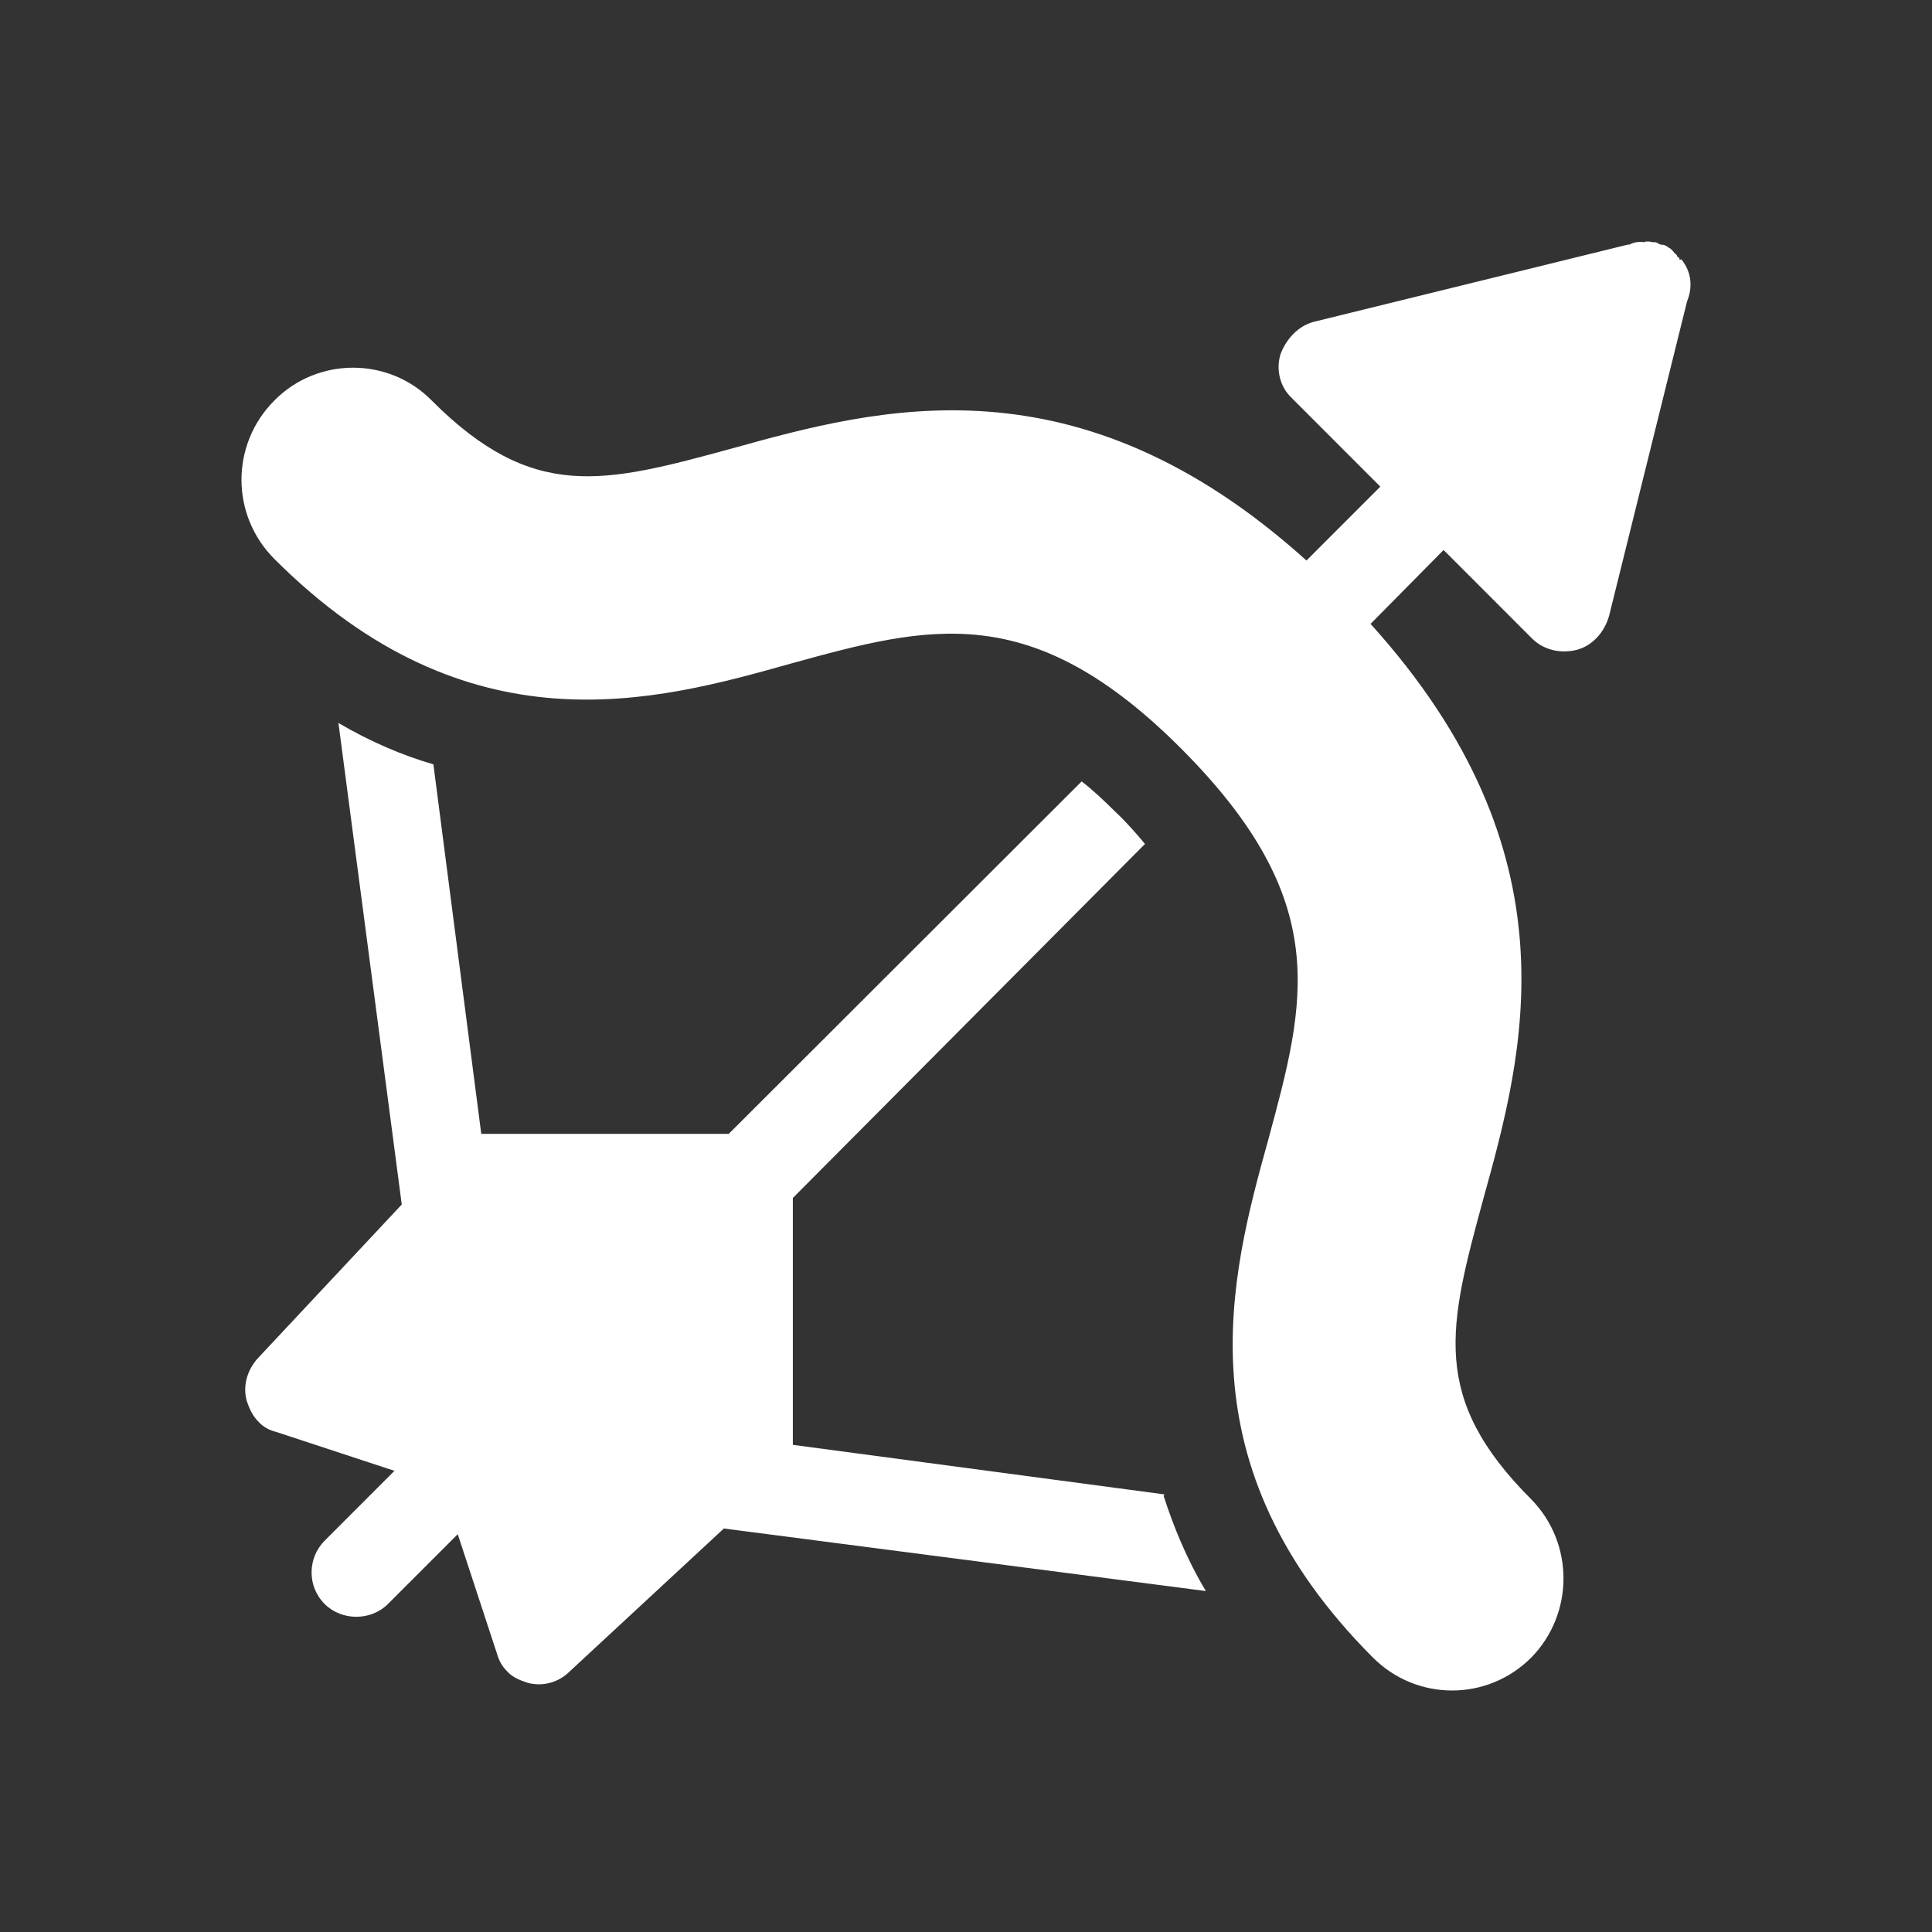 <svg width="40" height="40" viewBox="0 0 40 40" fill="none" xmlns="http://www.w3.org/2000/svg">
<rect x="0" y="0" width="40" height="40" fill="#333333" stroke="none"/>
<path fill-rule="evenodd" clip-rule="evenodd" d="M24.092 30.973C24.294 31.596 24.563 32.268 24.966 32.941L14.987 31.646L11.795 34.605C11.56 34.84 11.224 34.924 10.922 34.84C10.771 34.79 10.602 34.723 10.502 34.605C10.384 34.487 10.334 34.386 10.283 34.218L9.477 31.764L8.032 33.209C7.679 33.562 7.075 33.562 6.722 33.209C6.352 32.84 6.369 32.251 6.722 31.898L8.167 30.452L5.714 29.645C5.58 29.612 5.445 29.544 5.344 29.427C5.227 29.309 5.16 29.158 5.109 29.006C5.025 28.704 5.109 28.384 5.328 28.132L8.318 24.938L7.007 14.968C7.663 15.355 8.335 15.64 8.973 15.825L9.964 23.475H15.088L22.395 16.178C22.614 16.347 22.849 16.565 23.084 16.8C23.32 17.019 23.538 17.271 23.706 17.473L16.415 24.803V29.914L24.109 30.94L24.092 30.973ZM34.776 5.385C34.776 5.385 34.776 5.318 34.726 5.318C34.726 5.284 34.693 5.25 34.676 5.25C34.676 5.25 34.608 5.149 34.558 5.133C34.508 5.099 34.474 5.065 34.39 5.065C34.356 5.065 34.306 5.015 34.273 5.015H34.222C34.222 5.015 34.088 4.981 34.037 5.015C33.937 4.998 33.819 5.015 33.735 5.065C33.701 5.065 33.701 5.065 33.701 5.065L27.2 6.663C26.881 6.747 26.629 7.016 26.511 7.335C26.41 7.671 26.511 8.024 26.747 8.243L28.578 10.075L27.049 11.605C22.295 7.318 18.179 8.445 15.155 9.285C12.501 10.008 11.039 10.395 8.939 8.293C8.049 7.386 6.571 7.386 5.68 8.293C4.773 9.201 4.773 10.664 5.68 11.572C9.695 15.59 13.559 14.531 16.365 13.741C19.237 12.95 21.354 12.379 24.479 15.523C27.603 18.667 27.032 20.735 26.259 23.593C25.47 26.434 24.428 30.318 28.426 34.319C29.334 35.227 30.795 35.227 31.702 34.319C32.593 33.411 32.593 31.948 31.702 31.041C29.602 28.939 29.989 27.476 30.711 24.82C31.551 21.794 32.677 17.675 28.376 12.917L29.888 11.387L31.719 13.219C31.954 13.455 32.307 13.539 32.643 13.455C32.962 13.371 33.214 13.102 33.315 12.749L34.928 6.242C35.045 5.956 35.029 5.637 34.81 5.368L34.776 5.385Z" fill="white"/>
</svg>
